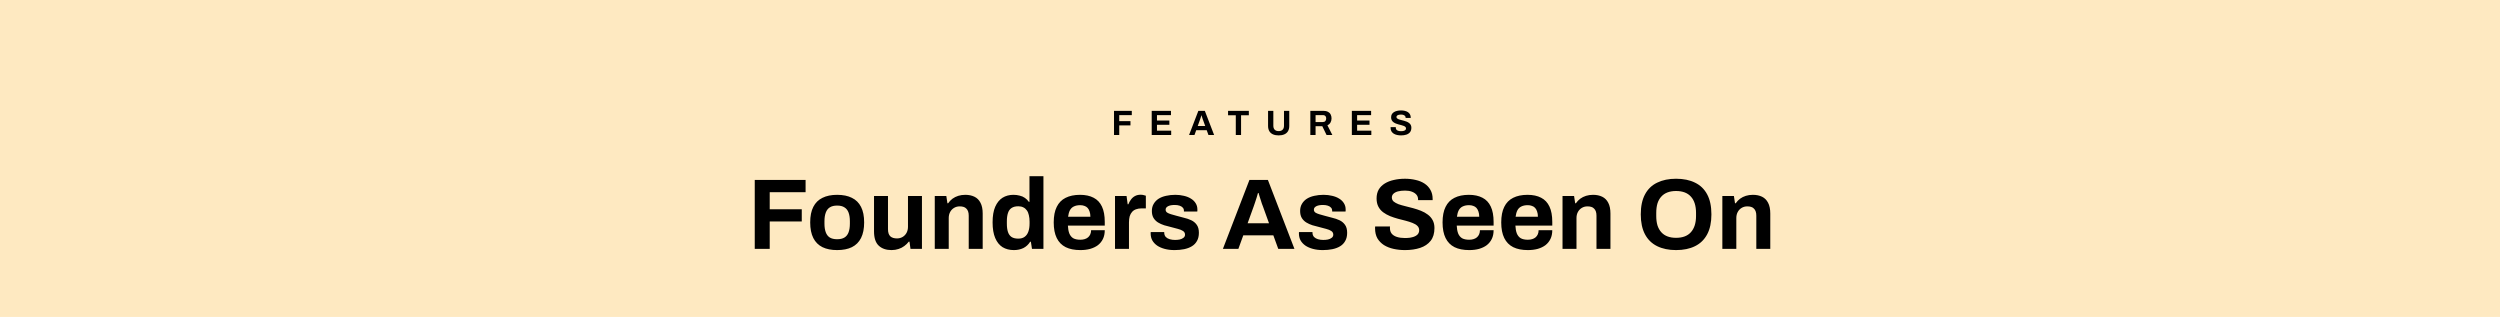 <svg xmlns="http://www.w3.org/2000/svg" fill="none" viewBox="0 0 426 54" height="54" width="426">
<rect fill="#FEE9C1" height="54" width="426"></rect>
<path fill="black" d="M189.827 23V18.889H192.859V19.62H190.719V20.639H192.631V21.364H190.719V23H189.827ZM196.251 23V18.889H199.534V19.62H197.149V20.537H199.259V21.262H197.149V22.263H199.57V23H196.251ZM202.618 23L204.2 18.889H205.302L206.884 23H205.92L205.626 22.191H203.834L203.541 23H202.618ZM204.092 21.472H205.368L205.003 20.459C204.987 20.415 204.967 20.363 204.943 20.303C204.923 20.24 204.901 20.17 204.877 20.094C204.853 20.018 204.829 19.944 204.805 19.872C204.785 19.796 204.765 19.728 204.745 19.668H204.709C204.689 19.744 204.663 19.834 204.631 19.938C204.599 20.038 204.567 20.136 204.535 20.232C204.504 20.323 204.478 20.399 204.458 20.459L204.092 21.472ZM210.579 23V19.638H209.261V18.889H212.803V19.638H211.478V23H210.579ZM217.882 23.072C217.506 23.072 217.183 23.012 216.911 22.892C216.643 22.772 216.438 22.593 216.294 22.353C216.15 22.109 216.078 21.808 216.078 21.448V18.889H216.977V21.424C216.977 21.72 217.055 21.947 217.211 22.107C217.366 22.263 217.59 22.341 217.882 22.341C218.173 22.341 218.397 22.263 218.553 22.107C218.713 21.947 218.792 21.72 218.792 21.424V18.889H219.691V21.448C219.691 21.808 219.619 22.109 219.476 22.353C219.332 22.593 219.124 22.772 218.852 22.892C218.585 23.012 218.261 23.072 217.882 23.072ZM223.281 23V18.889H225.534C225.838 18.889 226.089 18.943 226.289 19.051C226.493 19.159 226.645 19.311 226.744 19.507C226.844 19.698 226.894 19.92 226.894 20.172C226.894 20.439 226.834 20.677 226.714 20.885C226.595 21.088 226.421 21.244 226.193 21.352L227.032 23H226.043L225.318 21.502H224.174V23H223.281ZM224.174 20.795H225.414C225.594 20.795 225.734 20.741 225.834 20.633C225.933 20.521 225.983 20.371 225.983 20.184C225.983 20.064 225.961 19.962 225.917 19.878C225.874 19.79 225.81 19.724 225.726 19.68C225.642 19.636 225.538 19.614 225.414 19.614H224.174V20.795ZM230.354 23V18.889H233.638V19.62H231.253V20.537H233.363V21.262H231.253V22.263H233.674V23H230.354ZM238.741 23.072C238.502 23.072 238.274 23.048 238.058 23C237.842 22.952 237.651 22.876 237.483 22.772C237.319 22.664 237.189 22.531 237.093 22.371C237.002 22.207 236.956 22.009 236.956 21.778C236.956 21.758 236.956 21.738 236.956 21.718C236.956 21.694 236.958 21.676 236.962 21.664H237.848C237.844 21.676 237.842 21.692 237.842 21.712C237.842 21.732 237.842 21.75 237.842 21.766C237.842 21.893 237.876 22.001 237.944 22.089C238.016 22.177 238.12 22.243 238.256 22.287C238.392 22.331 238.549 22.353 238.729 22.353C238.845 22.353 238.947 22.347 239.035 22.335C239.127 22.319 239.207 22.299 239.275 22.275C239.346 22.247 239.404 22.215 239.448 22.179C239.496 22.143 239.53 22.101 239.55 22.053C239.574 22.005 239.586 21.951 239.586 21.891C239.586 21.784 239.55 21.696 239.478 21.628C239.41 21.56 239.314 21.502 239.191 21.454C239.071 21.406 238.935 21.362 238.783 21.322C238.631 21.282 238.476 21.242 238.316 21.202C238.156 21.158 238 21.107 237.848 21.047C237.697 20.983 237.561 20.907 237.441 20.819C237.321 20.731 237.225 20.619 237.153 20.483C237.081 20.348 237.045 20.184 237.045 19.992C237.045 19.788 237.087 19.612 237.171 19.465C237.259 19.317 237.381 19.195 237.537 19.099C237.693 19.003 237.872 18.933 238.076 18.889C238.28 18.841 238.502 18.817 238.741 18.817C238.965 18.817 239.177 18.841 239.376 18.889C239.576 18.933 239.752 19.005 239.904 19.105C240.056 19.205 240.173 19.331 240.257 19.483C240.345 19.634 240.389 19.814 240.389 20.022V20.094H239.52V20.046C239.52 19.938 239.488 19.846 239.424 19.77C239.36 19.694 239.271 19.634 239.155 19.59C239.039 19.547 238.903 19.524 238.747 19.524C238.579 19.524 238.436 19.541 238.316 19.573C238.2 19.604 238.11 19.652 238.046 19.716C237.986 19.776 237.956 19.848 237.956 19.932C237.956 20.028 237.99 20.108 238.058 20.172C238.13 20.232 238.226 20.285 238.346 20.334C238.47 20.377 238.607 20.417 238.759 20.453C238.911 20.489 239.067 20.529 239.227 20.573C239.386 20.617 239.542 20.669 239.694 20.729C239.846 20.789 239.982 20.865 240.101 20.957C240.221 21.045 240.317 21.154 240.389 21.286C240.461 21.418 240.497 21.576 240.497 21.76C240.497 22.075 240.421 22.329 240.269 22.521C240.117 22.712 239.91 22.852 239.646 22.94C239.382 23.028 239.081 23.072 238.741 23.072Z"></path>
<path fill="black" d="M128.609 42.408V30.664H137.272V32.752H131.16V35.663H136.621V37.735H131.16V42.408H128.609ZM142.645 42.614C141.664 42.614 140.83 42.448 140.146 42.117C139.461 41.775 138.941 41.256 138.588 40.559C138.234 39.852 138.057 38.967 138.057 37.906C138.057 36.822 138.234 35.937 138.588 35.252C138.941 34.556 139.461 34.042 140.146 33.711C140.83 33.369 141.664 33.198 142.645 33.198C143.65 33.198 144.488 33.369 145.162 33.711C145.847 34.042 146.366 34.556 146.72 35.252C147.074 35.937 147.251 36.822 147.251 37.906C147.251 38.967 147.074 39.852 146.72 40.559C146.366 41.256 145.847 41.775 145.162 42.117C144.488 42.448 143.65 42.614 142.645 42.614ZM142.645 40.765C143.17 40.765 143.587 40.668 143.895 40.474C144.215 40.28 144.449 39.983 144.597 39.584C144.745 39.184 144.819 38.693 144.819 38.111V37.7C144.819 37.118 144.745 36.627 144.597 36.228C144.449 35.828 144.215 35.532 143.895 35.338C143.587 35.132 143.17 35.029 142.645 35.029C142.132 35.029 141.715 35.132 141.395 35.338C141.087 35.532 140.859 35.828 140.711 36.228C140.562 36.627 140.488 37.118 140.488 37.7V38.111C140.488 38.693 140.562 39.184 140.711 39.584C140.859 39.983 141.087 40.28 141.395 40.474C141.715 40.668 142.132 40.765 142.645 40.765ZM151.912 42.614C150.999 42.614 150.274 42.363 149.738 41.861C149.201 41.358 148.933 40.548 148.933 39.429V33.403H151.313V39.036C151.313 39.333 151.347 39.584 151.416 39.789C151.484 39.983 151.581 40.143 151.707 40.268C151.844 40.394 152.009 40.485 152.203 40.542C152.397 40.599 152.614 40.628 152.854 40.628C153.208 40.628 153.527 40.542 153.813 40.371C154.098 40.2 154.32 39.966 154.48 39.669C154.64 39.361 154.72 39.019 154.72 38.642V33.403H157.1V42.408H155.148L154.977 41.176H154.857C154.64 41.461 154.383 41.712 154.086 41.929C153.801 42.146 153.476 42.311 153.111 42.426C152.745 42.551 152.346 42.614 151.912 42.614ZM159.284 42.408V33.403H161.253L161.441 34.636H161.561C161.766 34.339 162.012 34.082 162.297 33.865C162.594 33.648 162.925 33.483 163.29 33.369C163.655 33.255 164.055 33.198 164.489 33.198C165.082 33.198 165.601 33.306 166.047 33.523C166.492 33.74 166.834 34.082 167.074 34.55C167.325 35.018 167.45 35.629 167.45 36.382V42.408H165.071V36.759C165.071 36.473 165.036 36.234 164.968 36.04C164.9 35.834 164.797 35.669 164.66 35.543C164.534 35.406 164.375 35.309 164.18 35.252C163.986 35.195 163.77 35.166 163.53 35.166C163.176 35.166 162.856 35.252 162.571 35.423C162.286 35.594 162.063 35.828 161.903 36.125C161.744 36.422 161.664 36.764 161.664 37.153V42.408H159.284ZM172.767 42.614C172.026 42.614 171.381 42.448 170.833 42.117C170.296 41.775 169.88 41.256 169.583 40.559C169.286 39.863 169.138 38.973 169.138 37.889C169.138 36.804 169.286 35.92 169.583 35.235C169.891 34.539 170.308 34.025 170.833 33.694C171.369 33.363 171.986 33.198 172.682 33.198C173.07 33.198 173.429 33.243 173.76 33.335C174.103 33.414 174.4 33.546 174.651 33.728C174.913 33.911 175.136 34.133 175.318 34.396H175.421V30.03H177.801V42.408H175.849L175.661 41.193H175.541C175.244 41.672 174.856 42.032 174.377 42.272C173.897 42.5 173.361 42.614 172.767 42.614ZM173.521 40.662C173.966 40.662 174.325 40.559 174.599 40.354C174.885 40.148 175.096 39.852 175.233 39.464C175.37 39.076 175.438 38.613 175.438 38.077V37.769C175.438 37.369 175.398 37.004 175.318 36.673C175.25 36.342 175.136 36.068 174.976 35.851C174.816 35.623 174.616 35.452 174.377 35.338C174.137 35.212 173.852 35.149 173.521 35.149C173.041 35.149 172.659 35.246 172.374 35.44C172.088 35.623 171.883 35.908 171.757 36.296C171.632 36.673 171.569 37.147 171.569 37.717V38.111C171.569 38.682 171.632 39.156 171.757 39.532C171.883 39.909 172.088 40.194 172.374 40.388C172.659 40.571 173.041 40.662 173.521 40.662ZM184.091 42.614C183.098 42.614 182.265 42.448 181.591 42.117C180.918 41.775 180.41 41.256 180.068 40.559C179.725 39.863 179.554 38.979 179.554 37.906C179.554 36.822 179.725 35.937 180.068 35.252C180.41 34.556 180.912 34.042 181.574 33.711C182.248 33.369 183.069 33.198 184.04 33.198C184.953 33.198 185.723 33.363 186.351 33.694C186.979 34.014 187.452 34.516 187.772 35.201C188.091 35.874 188.251 36.747 188.251 37.82V38.437H181.968C181.991 38.962 182.071 39.407 182.208 39.772C182.356 40.137 182.579 40.411 182.875 40.594C183.184 40.765 183.589 40.85 184.091 40.85C184.365 40.85 184.61 40.816 184.827 40.748C185.055 40.679 185.249 40.577 185.409 40.44C185.569 40.303 185.695 40.131 185.786 39.926C185.877 39.721 185.923 39.486 185.923 39.224H188.251C188.251 39.795 188.148 40.291 187.943 40.714C187.738 41.136 187.452 41.49 187.087 41.775C186.722 42.049 186.282 42.26 185.769 42.408C185.267 42.545 184.707 42.614 184.091 42.614ZM182.002 36.93H185.803C185.803 36.587 185.757 36.291 185.666 36.04C185.586 35.788 185.472 35.583 185.324 35.423C185.175 35.264 184.993 35.149 184.776 35.081C184.57 35.001 184.336 34.961 184.074 34.961C183.64 34.961 183.275 35.035 182.978 35.184C182.693 35.321 182.47 35.537 182.31 35.834C182.162 36.12 182.059 36.485 182.002 36.93ZM189.997 42.408V33.403H191.966L192.154 34.807H192.274C192.388 34.51 192.537 34.242 192.719 34.002C192.902 33.751 193.13 33.551 193.404 33.403C193.678 33.255 193.998 33.181 194.363 33.181C194.557 33.181 194.734 33.203 194.894 33.249C195.053 33.283 195.173 33.318 195.253 33.352V35.509H194.517C194.163 35.509 193.849 35.56 193.575 35.663C193.313 35.754 193.09 35.903 192.908 36.108C192.725 36.314 192.588 36.565 192.497 36.861C192.417 37.158 192.377 37.506 192.377 37.906V42.408H189.997ZM200.148 42.614C199.52 42.614 198.955 42.545 198.453 42.408C197.951 42.272 197.523 42.083 197.169 41.843C196.815 41.592 196.541 41.296 196.347 40.953C196.164 40.611 196.073 40.223 196.073 39.789C196.073 39.743 196.073 39.698 196.073 39.652C196.073 39.606 196.079 39.572 196.09 39.549H198.384C198.384 39.572 198.384 39.595 198.384 39.618C198.384 39.641 198.384 39.663 198.384 39.686C198.396 39.972 198.487 40.206 198.658 40.388C198.829 40.559 199.052 40.685 199.326 40.765C199.611 40.845 199.908 40.885 200.216 40.885C200.49 40.885 200.753 40.862 201.004 40.816C201.266 40.759 201.483 40.662 201.654 40.525C201.837 40.388 201.928 40.211 201.928 39.995C201.928 39.721 201.814 39.509 201.586 39.361C201.369 39.213 201.078 39.093 200.713 39.002C200.359 38.91 199.971 38.807 199.548 38.693C199.16 38.602 198.772 38.499 198.384 38.385C197.996 38.26 197.642 38.1 197.323 37.906C197.015 37.712 196.764 37.461 196.569 37.153C196.375 36.833 196.278 36.433 196.278 35.954C196.278 35.486 196.381 35.081 196.587 34.739C196.792 34.385 197.072 34.094 197.426 33.865C197.791 33.637 198.213 33.471 198.692 33.369C199.183 33.255 199.708 33.198 200.268 33.198C200.793 33.198 201.283 33.255 201.74 33.369C202.196 33.471 202.596 33.631 202.938 33.848C203.281 34.054 203.549 34.316 203.743 34.636C203.937 34.944 204.034 35.292 204.034 35.68C204.034 35.76 204.034 35.834 204.034 35.903C204.034 35.971 204.028 36.017 204.017 36.04H201.74V35.903C201.74 35.697 201.677 35.526 201.552 35.389C201.426 35.241 201.243 35.127 201.004 35.047C200.775 34.967 200.496 34.927 200.165 34.927C199.937 34.927 199.725 34.944 199.531 34.978C199.349 35.012 199.189 35.064 199.052 35.132C198.915 35.201 198.807 35.286 198.727 35.389C198.658 35.48 198.624 35.594 198.624 35.731C198.624 35.925 198.704 36.085 198.864 36.211C199.035 36.325 199.257 36.422 199.531 36.502C199.805 36.582 200.108 36.667 200.439 36.759C200.85 36.873 201.278 36.987 201.723 37.101C202.179 37.204 202.602 37.346 202.99 37.529C203.378 37.712 203.692 37.974 203.931 38.317C204.171 38.648 204.291 39.099 204.291 39.669C204.291 40.217 204.182 40.679 203.966 41.056C203.76 41.433 203.469 41.735 203.092 41.963C202.716 42.192 202.276 42.357 201.774 42.46C201.272 42.562 200.73 42.614 200.148 42.614ZM208.382 42.408L212.902 30.664H216.052L220.572 42.408H217.815L216.976 40.097H211.857L211.018 42.408H208.382ZM212.593 38.043H216.24L215.196 35.149C215.15 35.024 215.093 34.875 215.025 34.704C214.968 34.522 214.905 34.322 214.836 34.105C214.768 33.888 214.699 33.677 214.631 33.471C214.574 33.255 214.517 33.061 214.46 32.889H214.357C214.3 33.106 214.226 33.363 214.134 33.66C214.043 33.945 213.952 34.225 213.86 34.499C213.769 34.761 213.695 34.978 213.638 35.149L212.593 38.043ZM225.41 42.614C224.783 42.614 224.218 42.545 223.716 42.408C223.213 42.272 222.785 42.083 222.431 41.843C222.078 41.592 221.804 41.296 221.61 40.953C221.427 40.611 221.336 40.223 221.336 39.789C221.336 39.743 221.336 39.698 221.336 39.652C221.336 39.606 221.341 39.572 221.353 39.549H223.647C223.647 39.572 223.647 39.595 223.647 39.618C223.647 39.641 223.647 39.663 223.647 39.686C223.658 39.972 223.75 40.206 223.921 40.388C224.092 40.559 224.315 40.685 224.589 40.765C224.874 40.845 225.171 40.885 225.479 40.885C225.753 40.885 226.015 40.862 226.266 40.816C226.529 40.759 226.746 40.662 226.917 40.525C227.1 40.388 227.191 40.211 227.191 39.995C227.191 39.721 227.077 39.509 226.849 39.361C226.632 39.213 226.341 39.093 225.975 39.002C225.622 38.91 225.234 38.807 224.811 38.693C224.423 38.602 224.035 38.499 223.647 38.385C223.259 38.26 222.905 38.1 222.586 37.906C222.277 37.712 222.026 37.461 221.832 37.153C221.638 36.833 221.541 36.433 221.541 35.954C221.541 35.486 221.644 35.081 221.849 34.739C222.055 34.385 222.334 34.094 222.688 33.865C223.054 33.637 223.476 33.471 223.955 33.369C224.446 33.255 224.971 33.198 225.53 33.198C226.055 33.198 226.546 33.255 227.003 33.369C227.459 33.471 227.859 33.631 228.201 33.848C228.543 34.054 228.812 34.316 229.006 34.636C229.2 34.944 229.297 35.292 229.297 35.68C229.297 35.76 229.297 35.834 229.297 35.903C229.297 35.971 229.291 36.017 229.28 36.04H227.003V35.903C227.003 35.697 226.94 35.526 226.814 35.389C226.689 35.241 226.506 35.127 226.266 35.047C226.038 34.967 225.759 34.927 225.428 34.927C225.199 34.927 224.988 34.944 224.794 34.978C224.611 35.012 224.452 35.064 224.315 35.132C224.178 35.201 224.069 35.286 223.989 35.389C223.921 35.48 223.887 35.594 223.887 35.731C223.887 35.925 223.967 36.085 224.126 36.211C224.298 36.325 224.52 36.422 224.794 36.502C225.068 36.582 225.37 36.667 225.701 36.759C226.112 36.873 226.54 36.987 226.986 37.101C227.442 37.204 227.864 37.346 228.252 37.529C228.641 37.712 228.954 37.974 229.194 38.317C229.434 38.648 229.554 39.099 229.554 39.669C229.554 40.217 229.445 40.679 229.228 41.056C229.023 41.433 228.732 41.735 228.355 41.963C227.979 42.192 227.539 42.357 227.037 42.46C226.535 42.562 225.993 42.614 225.41 42.614ZM239.414 42.614C238.729 42.614 238.079 42.545 237.462 42.408C236.846 42.272 236.298 42.055 235.819 41.758C235.351 41.45 234.98 41.067 234.706 40.611C234.444 40.143 234.312 39.578 234.312 38.916C234.312 38.859 234.312 38.802 234.312 38.745C234.312 38.676 234.318 38.625 234.329 38.591H236.863C236.852 38.625 236.846 38.67 236.846 38.727C236.846 38.785 236.846 38.836 236.846 38.882C236.846 39.247 236.943 39.555 237.137 39.806C237.343 40.057 237.639 40.246 238.027 40.371C238.416 40.497 238.866 40.559 239.38 40.559C239.711 40.559 240.002 40.542 240.253 40.508C240.516 40.462 240.744 40.405 240.938 40.337C241.143 40.257 241.309 40.166 241.434 40.063C241.571 39.96 241.668 39.84 241.725 39.703C241.794 39.566 241.828 39.412 241.828 39.241C241.828 38.933 241.725 38.682 241.52 38.488C241.326 38.294 241.052 38.128 240.698 37.991C240.356 37.854 239.968 37.729 239.534 37.615C239.1 37.501 238.655 37.386 238.199 37.272C237.742 37.147 237.297 36.998 236.863 36.827C236.43 36.645 236.041 36.428 235.699 36.177C235.357 35.925 235.083 35.606 234.877 35.218C234.672 34.83 234.569 34.362 234.569 33.814C234.569 33.232 234.689 32.73 234.929 32.307C235.18 31.885 235.528 31.537 235.973 31.263C236.418 30.989 236.932 30.789 237.514 30.664C238.096 30.527 238.729 30.458 239.414 30.458C240.053 30.458 240.658 30.527 241.229 30.664C241.8 30.789 242.302 30.995 242.736 31.28C243.169 31.566 243.506 31.925 243.746 32.359C243.997 32.792 244.122 33.306 244.122 33.9V34.105H241.64V33.968C241.64 33.66 241.549 33.397 241.366 33.181C241.183 32.964 240.927 32.792 240.596 32.667C240.265 32.541 239.876 32.479 239.431 32.479C238.952 32.479 238.541 32.524 238.199 32.615C237.868 32.707 237.611 32.844 237.428 33.026C237.257 33.198 237.171 33.403 237.171 33.643C237.171 33.917 237.268 34.145 237.462 34.328C237.668 34.499 237.942 34.653 238.284 34.79C238.638 34.915 239.032 35.029 239.466 35.132C239.899 35.235 240.344 35.349 240.801 35.475C241.258 35.6 241.703 35.749 242.136 35.92C242.57 36.091 242.958 36.308 243.301 36.57C243.643 36.822 243.917 37.135 244.122 37.512C244.328 37.889 244.431 38.34 244.431 38.864C244.431 39.766 244.214 40.491 243.78 41.039C243.346 41.587 242.753 41.986 241.999 42.237C241.246 42.488 240.384 42.614 239.414 42.614ZM250.349 42.614C249.356 42.614 248.523 42.448 247.85 42.117C247.176 41.775 246.668 41.256 246.326 40.559C245.984 39.863 245.812 38.979 245.812 37.906C245.812 36.822 245.984 35.937 246.326 35.252C246.668 34.556 247.171 34.042 247.833 33.711C248.506 33.369 249.328 33.198 250.298 33.198C251.211 33.198 251.981 33.363 252.609 33.694C253.237 34.014 253.711 34.516 254.03 35.201C254.35 35.874 254.51 36.747 254.51 37.82V38.437H248.226C248.249 38.962 248.329 39.407 248.466 39.772C248.614 40.137 248.837 40.411 249.134 40.594C249.442 40.765 249.847 40.85 250.349 40.85C250.623 40.85 250.869 40.816 251.085 40.748C251.314 40.679 251.508 40.577 251.668 40.44C251.827 40.303 251.953 40.131 252.044 39.926C252.135 39.721 252.181 39.486 252.181 39.224H254.51C254.51 39.795 254.407 40.291 254.201 40.714C253.996 41.136 253.711 41.49 253.345 41.775C252.98 42.049 252.541 42.26 252.027 42.408C251.525 42.545 250.966 42.614 250.349 42.614ZM248.261 36.93H252.061C252.061 36.587 252.016 36.291 251.924 36.04C251.844 35.788 251.73 35.583 251.582 35.423C251.434 35.264 251.251 35.149 251.034 35.081C250.829 35.001 250.595 34.961 250.332 34.961C249.898 34.961 249.533 35.035 249.236 35.184C248.951 35.321 248.729 35.537 248.569 35.834C248.42 36.12 248.318 36.485 248.261 36.93ZM260.347 42.614C259.354 42.614 258.521 42.448 257.848 42.117C257.174 41.775 256.666 41.256 256.324 40.559C255.982 39.863 255.81 38.979 255.81 37.906C255.81 36.822 255.982 35.937 256.324 35.252C256.666 34.556 257.169 34.042 257.831 33.711C258.504 33.369 259.326 33.198 260.296 33.198C261.209 33.198 261.979 33.363 262.607 33.694C263.235 34.014 263.709 34.516 264.028 35.201C264.348 35.874 264.508 36.747 264.508 37.82V38.437H258.224C258.247 38.962 258.327 39.407 258.464 39.772C258.612 40.137 258.835 40.411 259.132 40.594C259.44 40.765 259.845 40.85 260.347 40.85C260.621 40.85 260.867 40.816 261.084 40.748C261.312 40.679 261.506 40.577 261.666 40.44C261.825 40.303 261.951 40.131 262.042 39.926C262.134 39.721 262.179 39.486 262.179 39.224H264.508C264.508 39.795 264.405 40.291 264.199 40.714C263.994 41.136 263.709 41.49 263.343 41.775C262.978 42.049 262.539 42.26 262.025 42.408C261.523 42.545 260.964 42.614 260.347 42.614ZM258.259 36.93H262.059C262.059 36.587 262.014 36.291 261.922 36.04C261.843 35.788 261.728 35.583 261.58 35.423C261.432 35.264 261.249 35.149 261.032 35.081C260.827 35.001 260.593 34.961 260.33 34.961C259.897 34.961 259.531 35.035 259.235 35.184C258.949 35.321 258.727 35.537 258.567 35.834C258.418 36.12 258.316 36.485 258.259 36.93ZM266.254 42.408V33.403H268.223L268.411 34.636H268.531C268.736 34.339 268.982 34.082 269.267 33.865C269.564 33.648 269.895 33.483 270.26 33.369C270.625 33.255 271.025 33.198 271.458 33.198C272.052 33.198 272.571 33.306 273.016 33.523C273.461 33.74 273.804 34.082 274.043 34.55C274.295 35.018 274.42 35.629 274.42 36.382V42.408H272.04V36.759C272.04 36.473 272.006 36.234 271.938 36.04C271.869 35.834 271.766 35.669 271.629 35.543C271.504 35.406 271.344 35.309 271.15 35.252C270.956 35.195 270.739 35.166 270.5 35.166C270.146 35.166 269.826 35.252 269.541 35.423C269.255 35.594 269.033 35.828 268.873 36.125C268.713 36.422 268.633 36.764 268.633 37.153V42.408H266.254ZM285.597 42.614C284.353 42.614 283.28 42.391 282.379 41.946C281.477 41.501 280.786 40.828 280.307 39.926C279.828 39.024 279.588 37.894 279.588 36.536C279.588 35.155 279.828 34.019 280.307 33.129C280.786 32.227 281.477 31.56 282.379 31.126C283.28 30.681 284.353 30.458 285.597 30.458C286.864 30.458 287.943 30.681 288.833 31.126C289.735 31.56 290.425 32.227 290.905 33.129C291.384 34.019 291.624 35.155 291.624 36.536C291.624 37.894 291.384 39.024 290.905 39.926C290.425 40.828 289.735 41.501 288.833 41.946C287.943 42.391 286.864 42.614 285.597 42.614ZM285.597 40.525C286.157 40.525 286.647 40.445 287.07 40.285C287.492 40.126 287.846 39.886 288.131 39.566C288.416 39.247 288.633 38.859 288.782 38.402C288.93 37.934 289.004 37.404 289.004 36.81V36.279C289.004 35.674 288.93 35.138 288.782 34.67C288.633 34.202 288.416 33.814 288.131 33.506C287.846 33.186 287.492 32.947 287.07 32.787C286.647 32.627 286.157 32.547 285.597 32.547C285.049 32.547 284.564 32.627 284.142 32.787C283.72 32.947 283.366 33.186 283.081 33.506C282.795 33.814 282.578 34.202 282.43 34.67C282.293 35.138 282.225 35.674 282.225 36.279V36.81C282.225 37.404 282.293 37.934 282.43 38.402C282.578 38.859 282.795 39.247 283.081 39.566C283.366 39.886 283.72 40.126 284.142 40.285C284.564 40.445 285.049 40.525 285.597 40.525ZM293.489 42.408V33.403H295.458L295.646 34.636H295.766C295.972 34.339 296.217 34.082 296.502 33.865C296.799 33.648 297.13 33.483 297.495 33.369C297.861 33.255 298.26 33.198 298.694 33.198C299.287 33.198 299.807 33.306 300.252 33.523C300.697 33.74 301.039 34.082 301.279 34.55C301.53 35.018 301.656 35.629 301.656 36.382V42.408H299.276V36.759C299.276 36.473 299.242 36.234 299.173 36.04C299.105 35.834 299.002 35.669 298.865 35.543C298.74 35.406 298.58 35.309 298.386 35.252C298.192 35.195 297.975 35.166 297.735 35.166C297.381 35.166 297.062 35.252 296.776 35.423C296.491 35.594 296.269 35.828 296.109 36.125C295.949 36.422 295.869 36.764 295.869 37.153V42.408H293.489Z"></path>
</svg>
